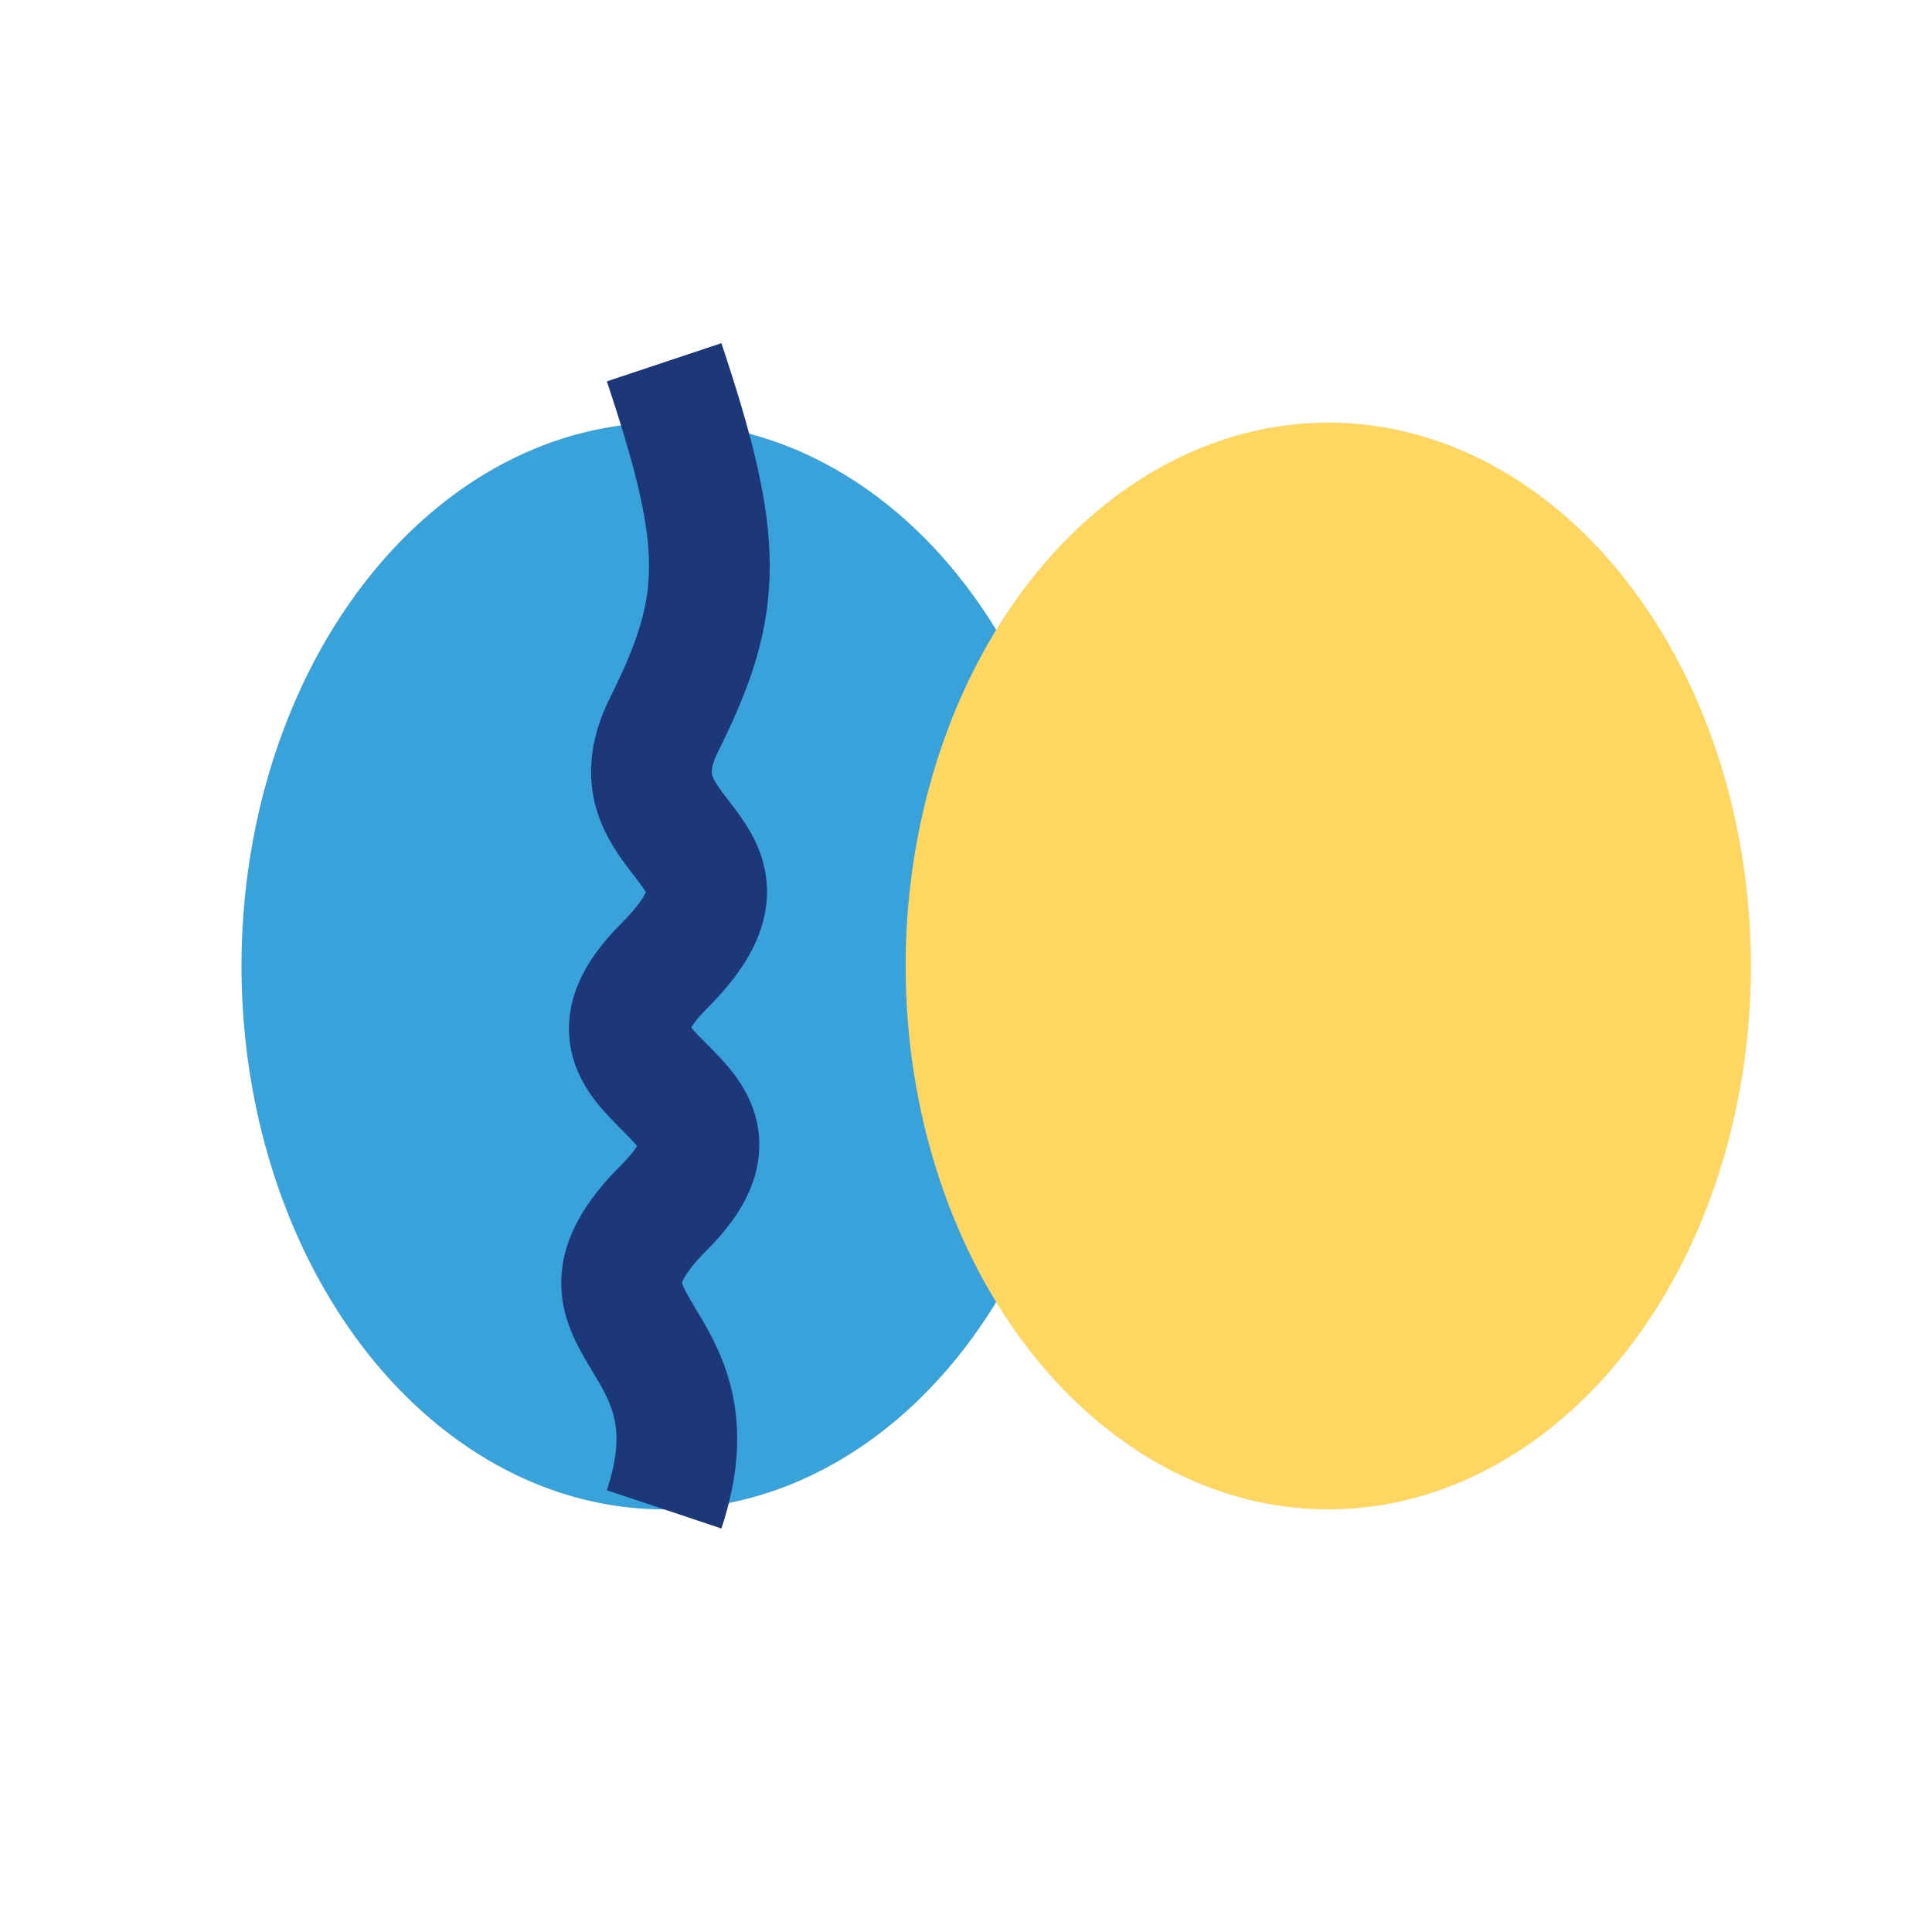 <?xml version="1.0" encoding="UTF-8"?>
<svg xmlns="http://www.w3.org/2000/svg" width="32" height="32" viewBox="0 0 32 32"><ellipse cx="11" cy="16" rx="7" ry="9" fill="#39A2DB"/><ellipse cx="22" cy="16" rx="7" ry="9" fill="#FFD662"/><path d="M11 25c1-3-2-3 0-5s-2-2 0-4-1-2 0-4 1-3 0-6" stroke="#1C3879" stroke-width="2" fill="none"/></svg>